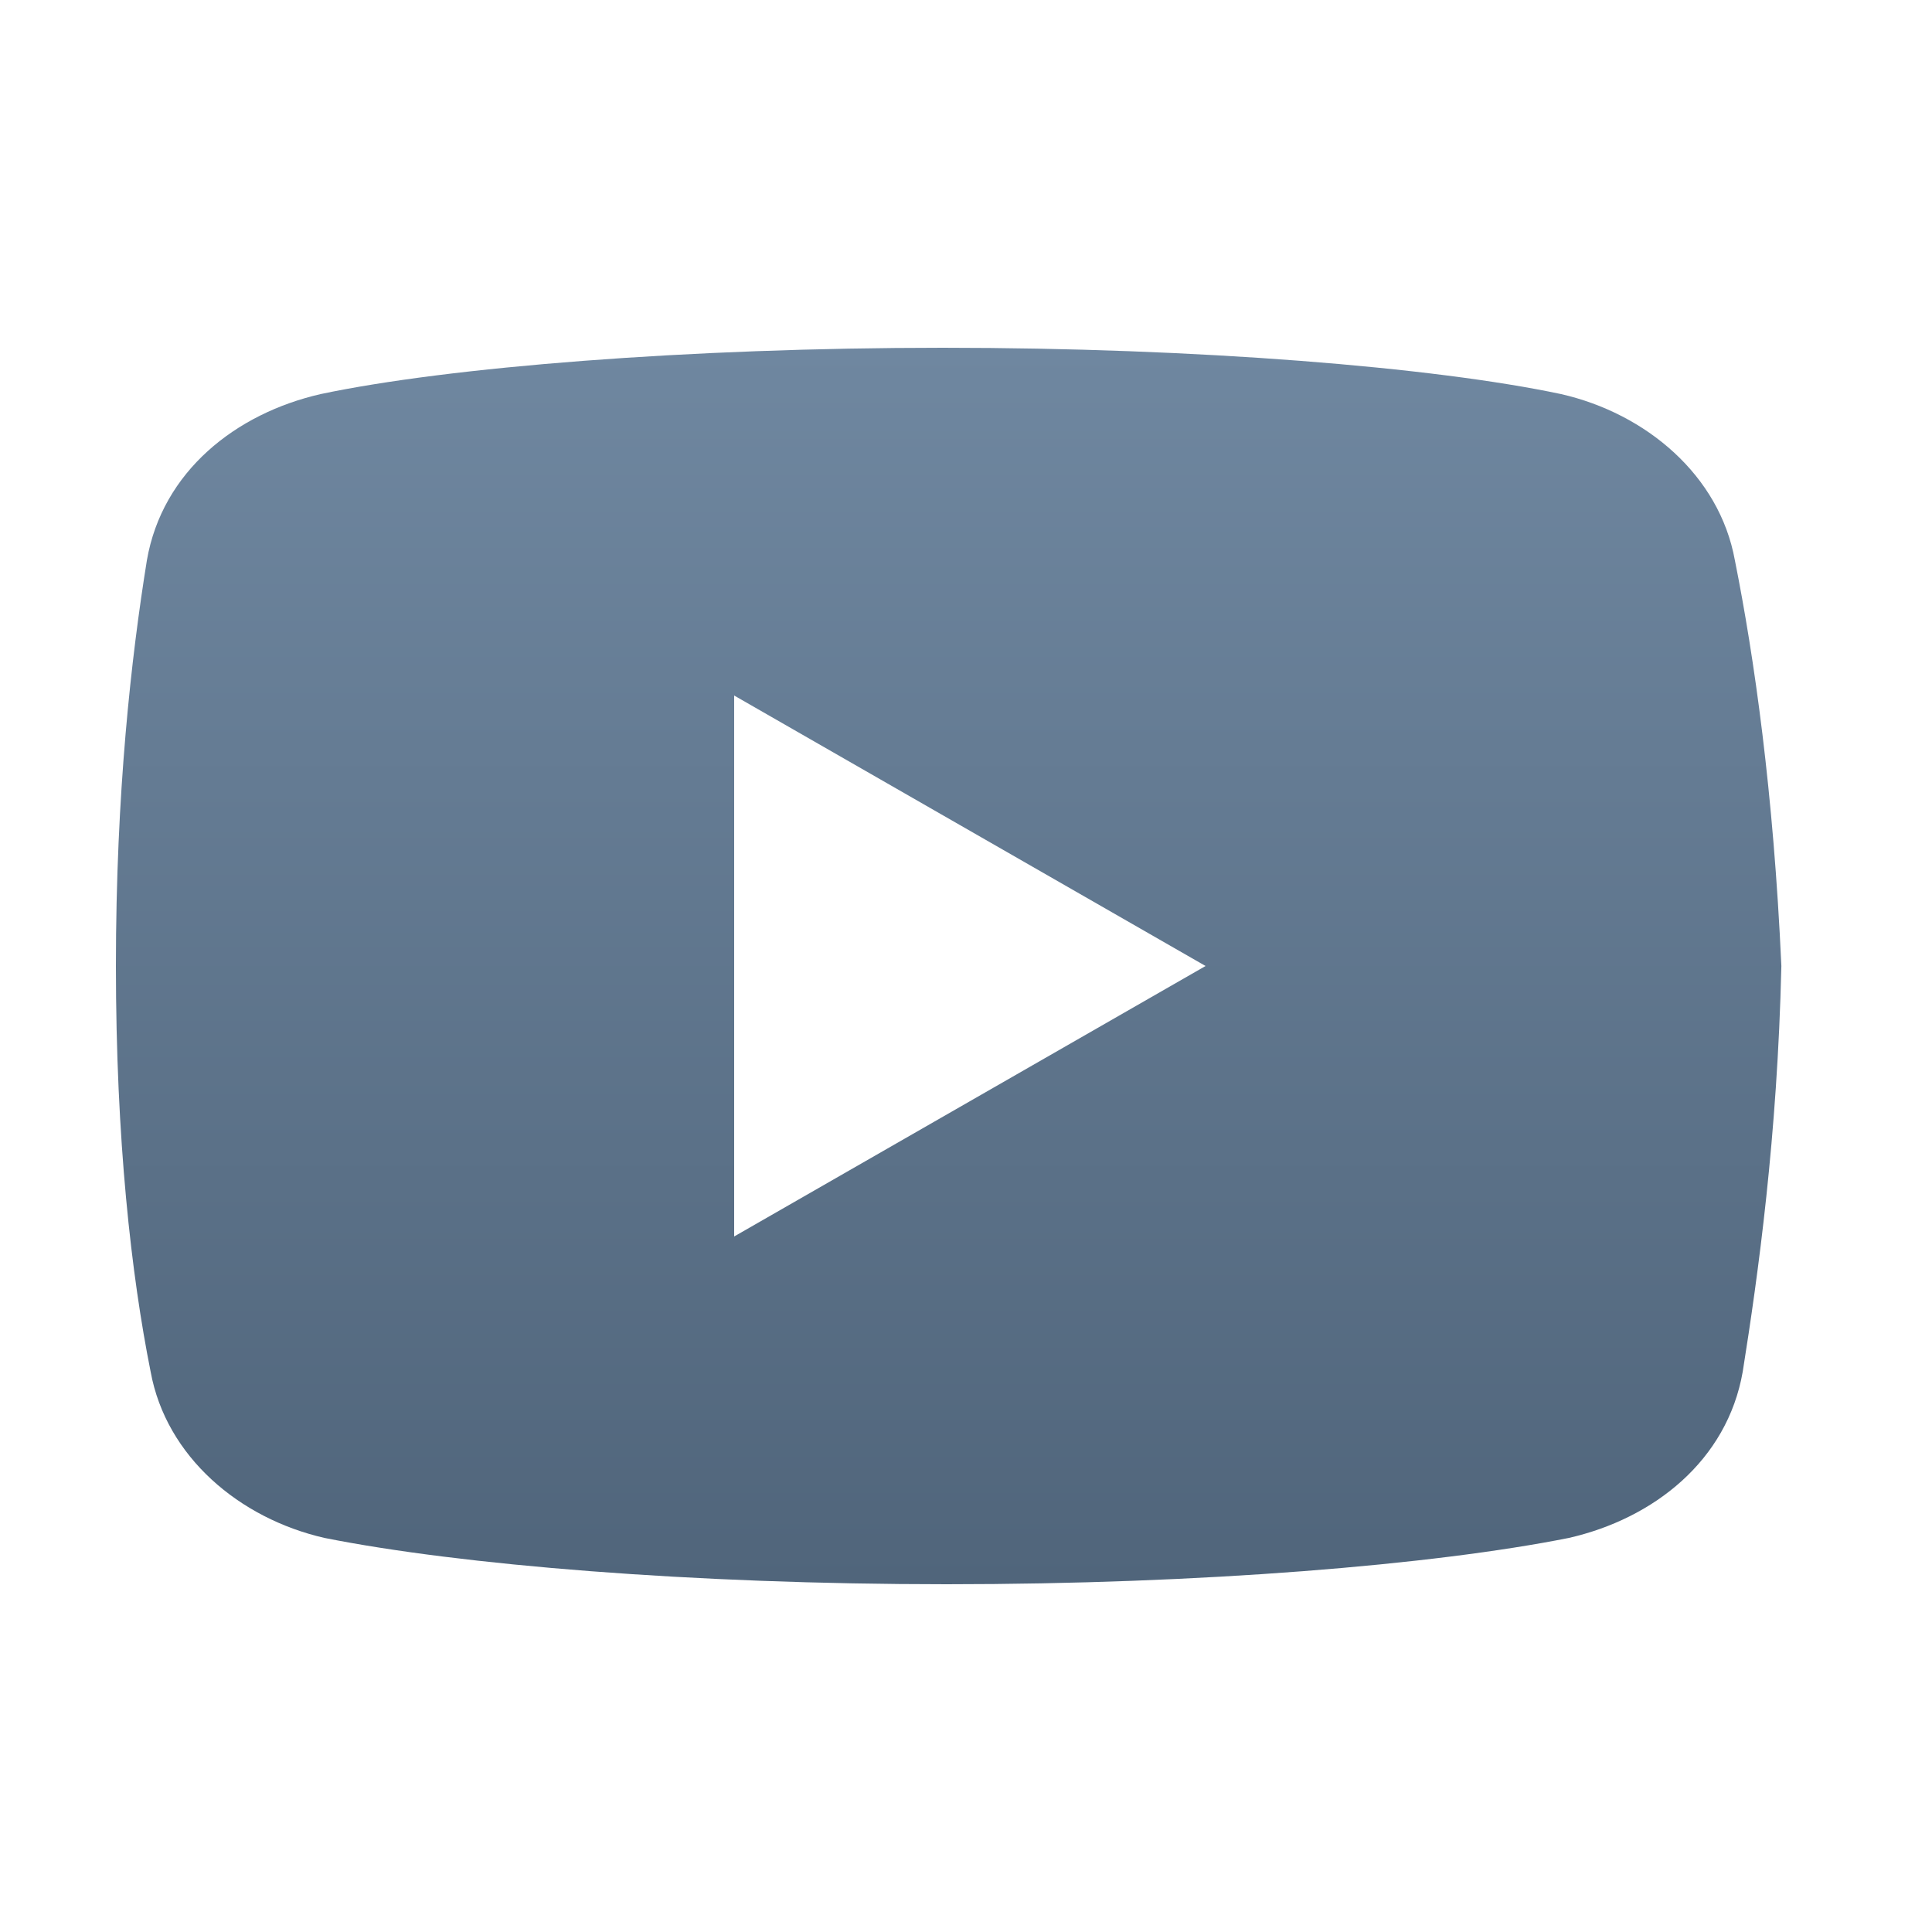 <svg width="32" height="32" viewBox="0 0 32 32" fill="none" xmlns="http://www.w3.org/2000/svg">
<g id="youtube">
<path id="Vector" d="M28.735 9.28C28.48 7.872 27.265 6.848 25.855 6.527C23.745 6.08 19.84 5.76 15.615 5.76C11.393 5.76 7.425 6.08 5.312 6.527C3.905 6.848 2.688 7.808 2.433 9.28C2.175 10.88 1.92 13.12 1.92 16C1.92 18.88 2.175 21.12 2.495 22.72C2.752 24.128 3.967 25.152 5.375 25.473C7.615 25.92 11.455 26.24 15.68 26.24C19.905 26.24 23.745 25.92 25.985 25.473C27.392 25.152 28.608 24.192 28.865 22.72C29.12 21.12 29.44 18.815 29.505 16C29.375 13.12 29.055 10.88 28.735 9.28ZM12.16 20.48V11.52L19.968 16L12.16 20.48Z" fill="url(#paint0_linear_1_5)"/>
</g>
<defs>
<linearGradient id="paint0_linear_1_5" x1="15.713" y1="5.76" x2="15.713" y2="26.24" gradientUnits="userSpaceOnUse">
<stop stop-color="#6F87A0"/>
<stop offset="1" stop-color="#50657B"/>
</linearGradient>
</defs>
</svg>
